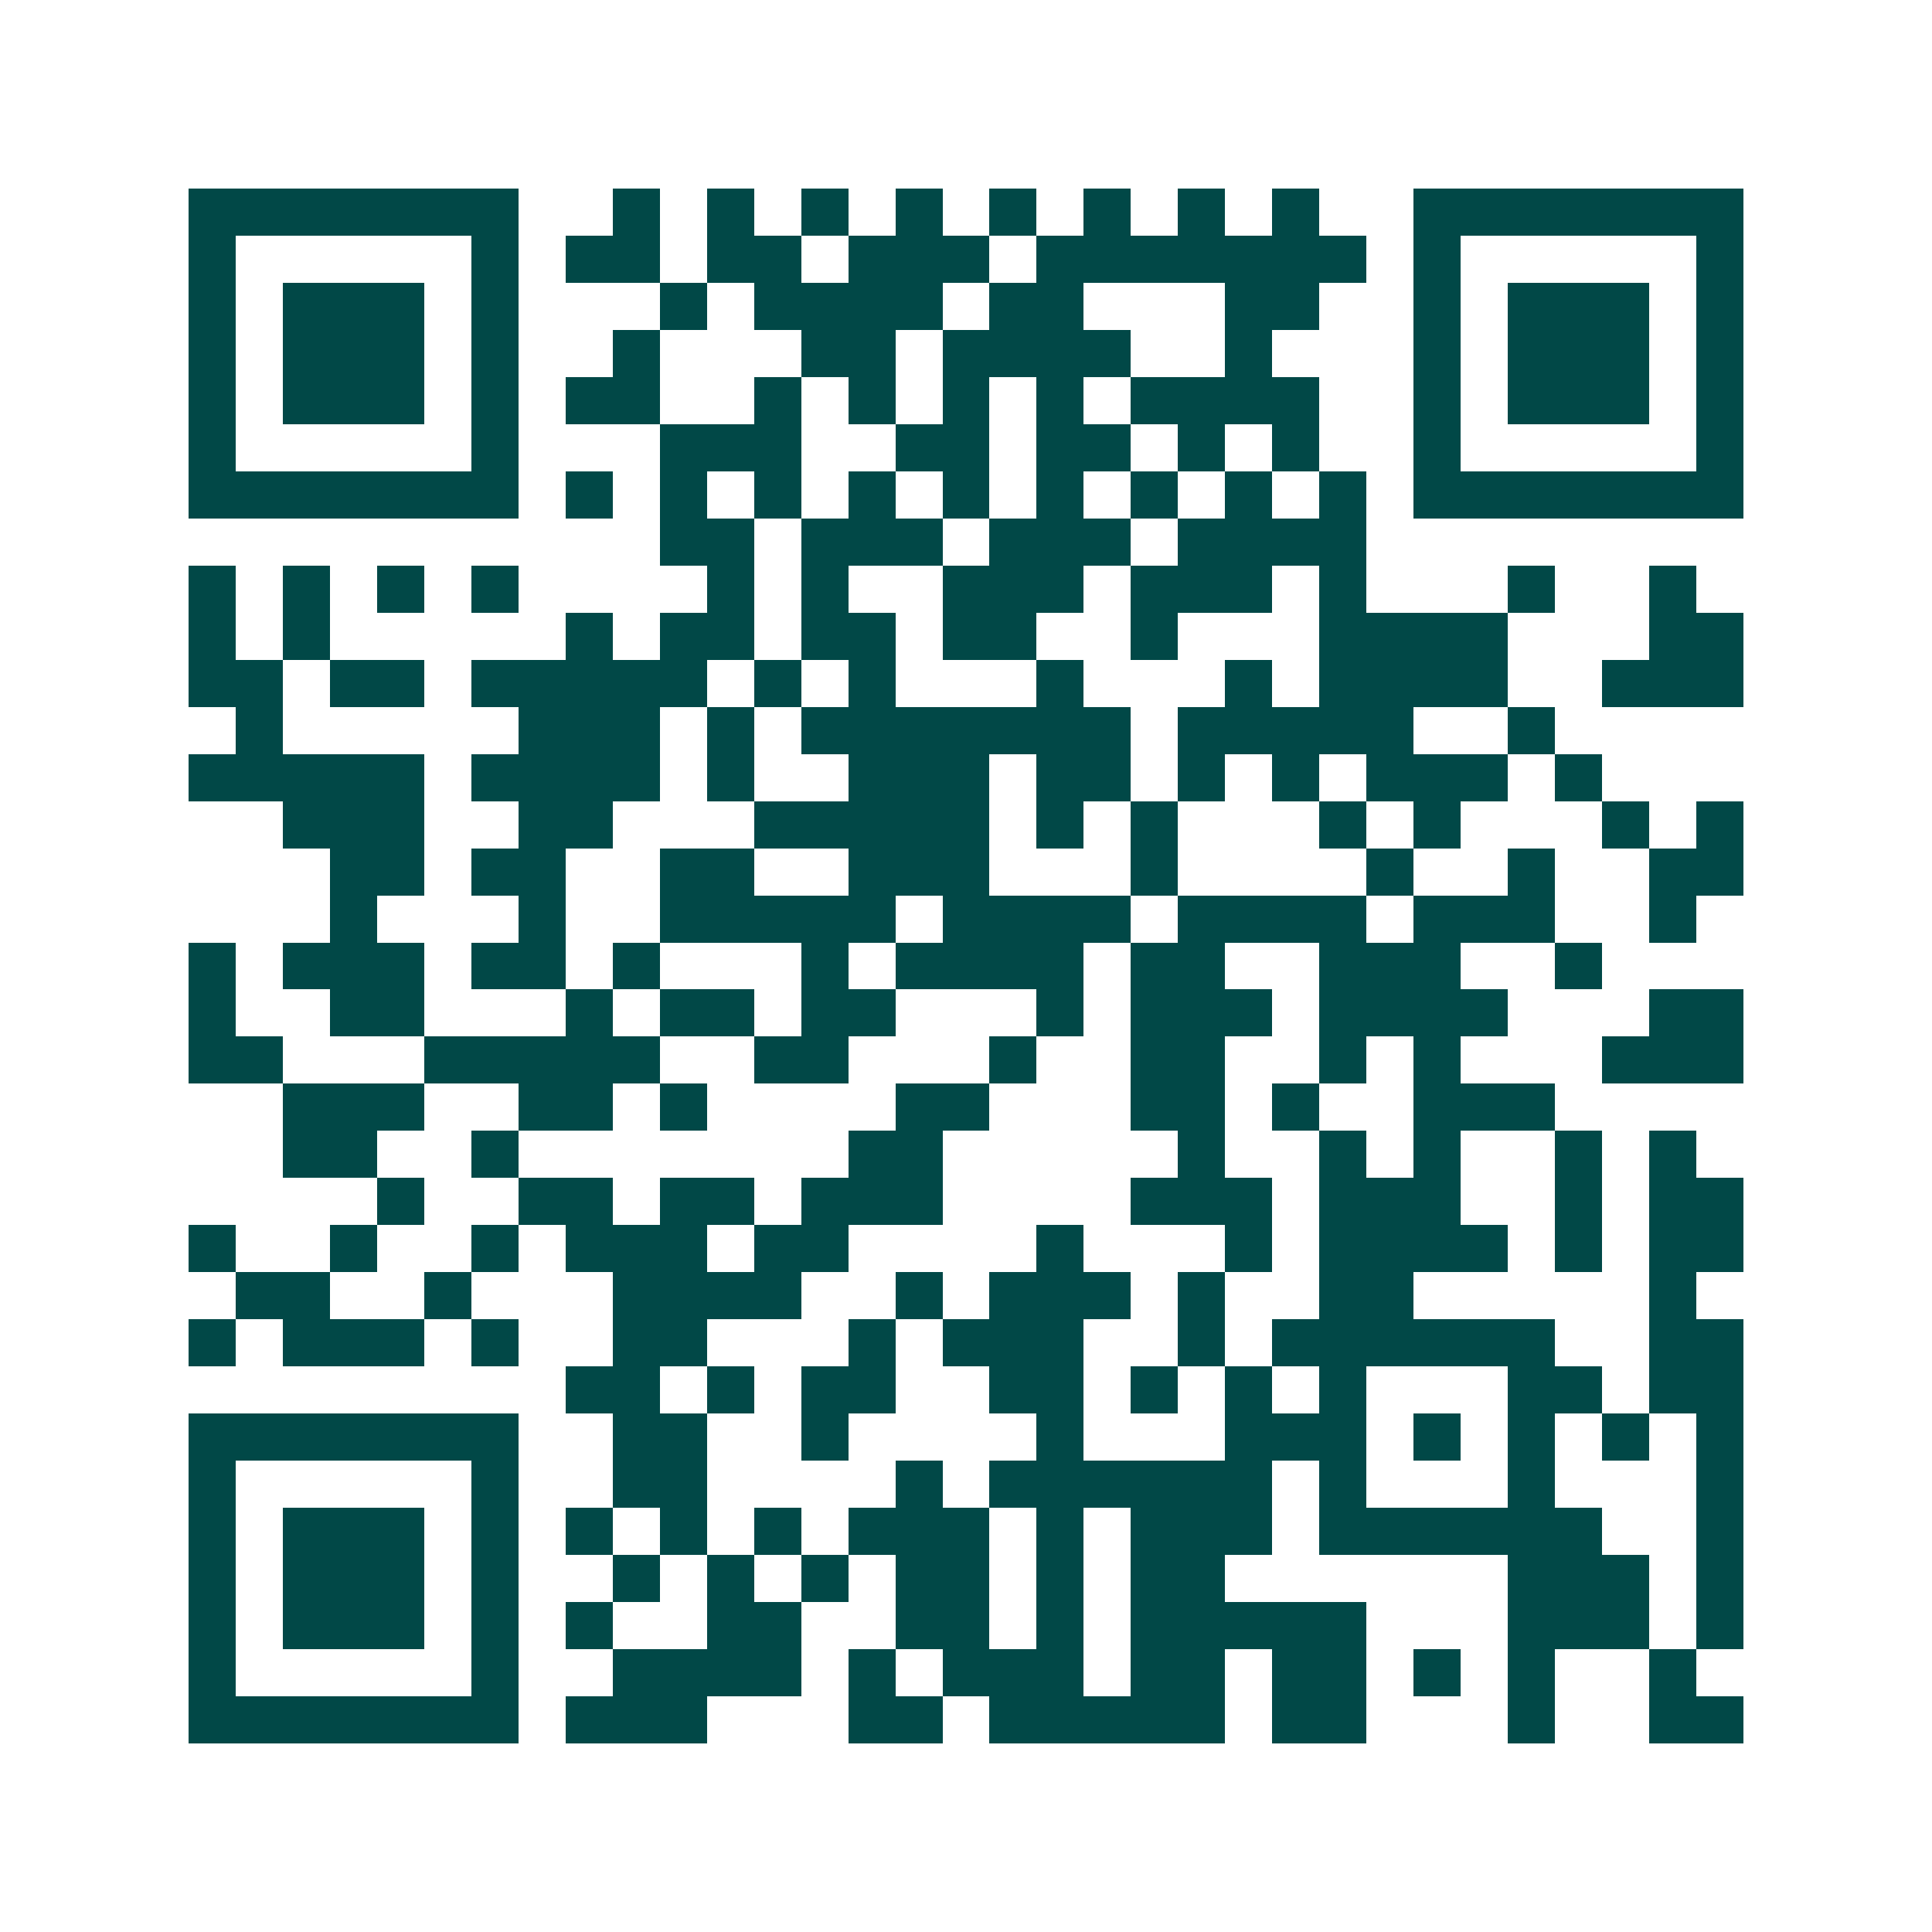 <svg xmlns="http://www.w3.org/2000/svg" width="200" height="200" viewBox="0 0 41 41" shape-rendering="crispEdges"><path fill="#ffffff" d="M0 0h41v41H0z"/><path stroke="#014847" d="M4 4.5h7m2 0h1m1 0h1m1 0h1m1 0h1m1 0h1m1 0h1m1 0h1m1 0h1m2 0h7M4 5.5h1m5 0h1m1 0h2m1 0h2m1 0h3m1 0h7m1 0h1m5 0h1M4 6.5h1m1 0h3m1 0h1m3 0h1m1 0h4m1 0h2m3 0h2m2 0h1m1 0h3m1 0h1M4 7.5h1m1 0h3m1 0h1m2 0h1m3 0h2m1 0h4m2 0h1m3 0h1m1 0h3m1 0h1M4 8.5h1m1 0h3m1 0h1m1 0h2m2 0h1m1 0h1m1 0h1m1 0h1m1 0h4m2 0h1m1 0h3m1 0h1M4 9.5h1m5 0h1m3 0h3m2 0h2m1 0h2m1 0h1m1 0h1m2 0h1m5 0h1M4 10.5h7m1 0h1m1 0h1m1 0h1m1 0h1m1 0h1m1 0h1m1 0h1m1 0h1m1 0h1m1 0h7M14 11.5h2m1 0h3m1 0h3m1 0h4M4 12.5h1m1 0h1m1 0h1m1 0h1m4 0h1m1 0h1m2 0h3m1 0h3m1 0h1m3 0h1m2 0h1M4 13.5h1m1 0h1m5 0h1m1 0h2m1 0h2m1 0h2m2 0h1m3 0h4m3 0h2M4 14.5h2m1 0h2m1 0h5m1 0h1m1 0h1m3 0h1m3 0h1m1 0h4m2 0h3M5 15.5h1m5 0h3m1 0h1m1 0h7m1 0h5m2 0h1M4 16.5h5m1 0h4m1 0h1m2 0h3m1 0h2m1 0h1m1 0h1m1 0h3m1 0h1M6 17.5h3m2 0h2m3 0h5m1 0h1m1 0h1m3 0h1m1 0h1m3 0h1m1 0h1M7 18.5h2m1 0h2m2 0h2m2 0h3m3 0h1m4 0h1m2 0h1m2 0h2M7 19.5h1m3 0h1m2 0h5m1 0h4m1 0h4m1 0h3m2 0h1M4 20.5h1m1 0h3m1 0h2m1 0h1m3 0h1m1 0h4m1 0h2m2 0h3m2 0h1M4 21.5h1m2 0h2m3 0h1m1 0h2m1 0h2m3 0h1m1 0h3m1 0h4m3 0h2M4 22.5h2m3 0h5m2 0h2m3 0h1m2 0h2m2 0h1m1 0h1m3 0h3M6 23.5h3m2 0h2m1 0h1m4 0h2m3 0h2m1 0h1m2 0h3M6 24.5h2m2 0h1m7 0h2m5 0h1m2 0h1m1 0h1m2 0h1m1 0h1M8 25.5h1m2 0h2m1 0h2m1 0h3m4 0h3m1 0h3m2 0h1m1 0h2M4 26.5h1m2 0h1m2 0h1m1 0h3m1 0h2m4 0h1m3 0h1m1 0h4m1 0h1m1 0h2M5 27.5h2m2 0h1m3 0h4m2 0h1m1 0h3m1 0h1m2 0h2m5 0h1M4 28.5h1m1 0h3m1 0h1m2 0h2m3 0h1m1 0h3m2 0h1m1 0h6m2 0h2M12 29.5h2m1 0h1m1 0h2m2 0h2m1 0h1m1 0h1m1 0h1m3 0h2m1 0h2M4 30.5h7m2 0h2m2 0h1m4 0h1m3 0h3m1 0h1m1 0h1m1 0h1m1 0h1M4 31.5h1m5 0h1m2 0h2m4 0h1m1 0h6m1 0h1m3 0h1m3 0h1M4 32.5h1m1 0h3m1 0h1m1 0h1m1 0h1m1 0h1m1 0h3m1 0h1m1 0h3m1 0h6m2 0h1M4 33.5h1m1 0h3m1 0h1m2 0h1m1 0h1m1 0h1m1 0h2m1 0h1m1 0h2m6 0h3m1 0h1M4 34.5h1m1 0h3m1 0h1m1 0h1m2 0h2m2 0h2m1 0h1m1 0h5m3 0h3m1 0h1M4 35.5h1m5 0h1m2 0h4m1 0h1m1 0h3m1 0h2m1 0h2m1 0h1m1 0h1m2 0h1M4 36.5h7m1 0h3m3 0h2m1 0h5m1 0h2m3 0h1m2 0h2"/></svg>
